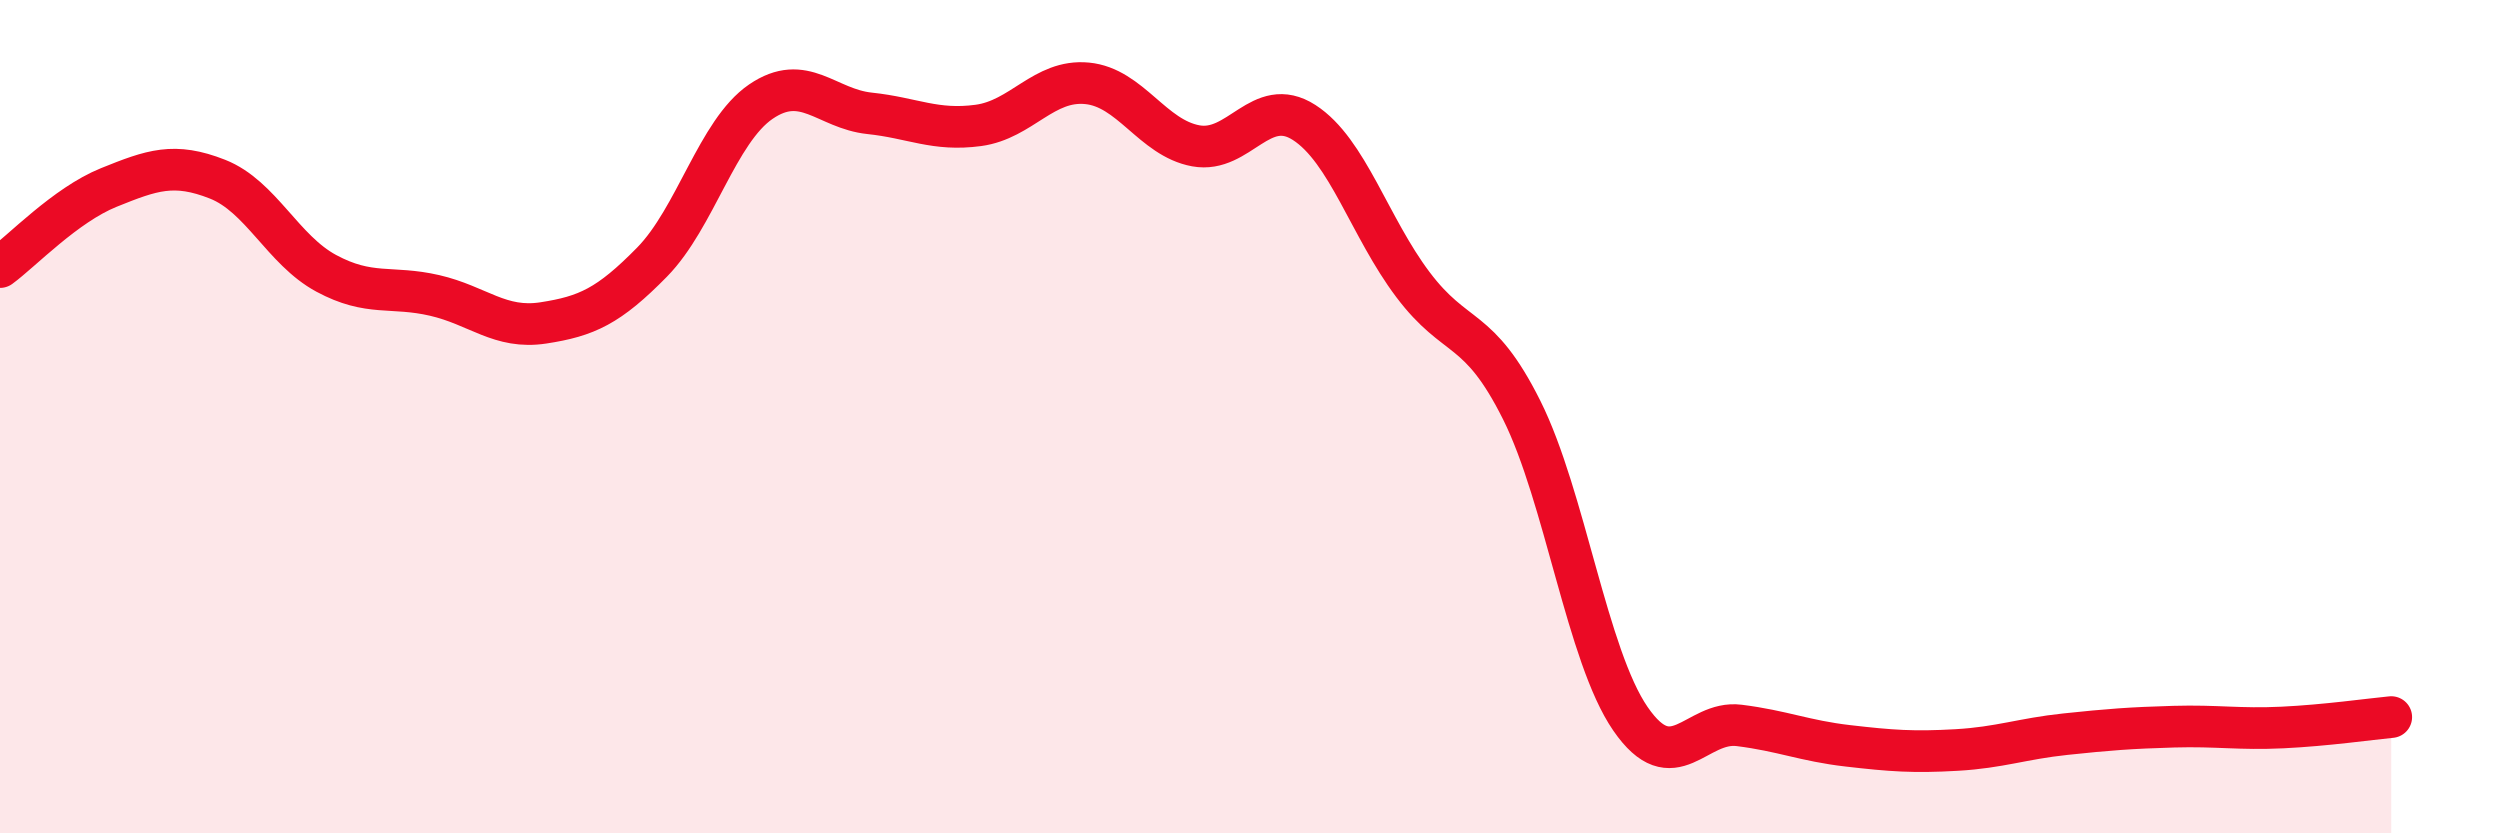 
    <svg width="60" height="20" viewBox="0 0 60 20" xmlns="http://www.w3.org/2000/svg">
      <path
        d="M 0,6.41 C 0.52,6.03 1.57,4.92 2.61,4.5 C 3.65,4.08 4.18,3.89 5.22,4.3 C 6.26,4.71 6.79,6 7.83,6.56 C 8.87,7.12 9.39,6.85 10.43,7.09 C 11.47,7.33 12,7.91 13.04,7.75 C 14.08,7.59 14.61,7.35 15.65,6.29 C 16.69,5.23 17.22,3.15 18.26,2.44 C 19.3,1.73 19.83,2.61 20.87,2.72 C 21.91,2.83 22.44,3.15 23.48,3.01 C 24.52,2.87 25.05,1.9 26.09,2 C 27.13,2.1 27.66,3.31 28.7,3.5 C 29.74,3.69 30.26,2.27 31.3,2.94 C 32.34,3.61 32.87,5.45 33.91,6.83 C 34.95,8.21 35.48,7.76 36.52,9.84 C 37.56,11.92 38.09,15.74 39.13,17.25 C 40.17,18.76 40.7,17.28 41.74,17.41 C 42.78,17.54 43.31,17.78 44.35,17.9 C 45.39,18.02 45.92,18.06 46.96,18 C 48,17.94 48.53,17.73 49.57,17.62 C 50.61,17.51 51.13,17.47 52.17,17.44 C 53.21,17.41 53.74,17.51 54.78,17.46 C 55.82,17.41 56.87,17.26 57.39,17.21L57.39 20L0 20Z"
        fill="#EB0A25"
        opacity="0.1"
        stroke-linecap="round"
        stroke-linejoin="round"
      />
      <path
        d="M 0,6.41 C 0.52,6.03 1.57,4.92 2.61,4.5 C 3.65,4.08 4.18,3.89 5.22,4.3 C 6.26,4.71 6.79,6 7.83,6.56 C 8.87,7.12 9.39,6.85 10.43,7.09 C 11.47,7.33 12,7.91 13.04,7.75 C 14.08,7.59 14.61,7.35 15.65,6.29 C 16.69,5.23 17.22,3.15 18.26,2.44 C 19.3,1.73 19.83,2.61 20.87,2.72 C 21.91,2.83 22.44,3.15 23.48,3.01 C 24.52,2.87 25.05,1.9 26.09,2 C 27.13,2.1 27.66,3.31 28.7,3.5 C 29.74,3.69 30.26,2.27 31.3,2.94 C 32.34,3.61 32.87,5.45 33.91,6.83 C 34.95,8.21 35.48,7.76 36.52,9.84 C 37.56,11.92 38.09,15.74 39.13,17.25 C 40.17,18.76 40.7,17.28 41.74,17.41 C 42.78,17.54 43.31,17.78 44.35,17.9 C 45.39,18.02 45.92,18.06 46.96,18 C 48,17.94 48.53,17.73 49.57,17.62 C 50.61,17.51 51.13,17.47 52.17,17.44 C 53.21,17.41 53.74,17.51 54.78,17.46 C 55.82,17.41 56.87,17.26 57.39,17.21"
        stroke="#EB0A25"
        stroke-width="1"
        fill="none"
        stroke-linecap="round"
        stroke-linejoin="round"
      />
    </svg>
  
